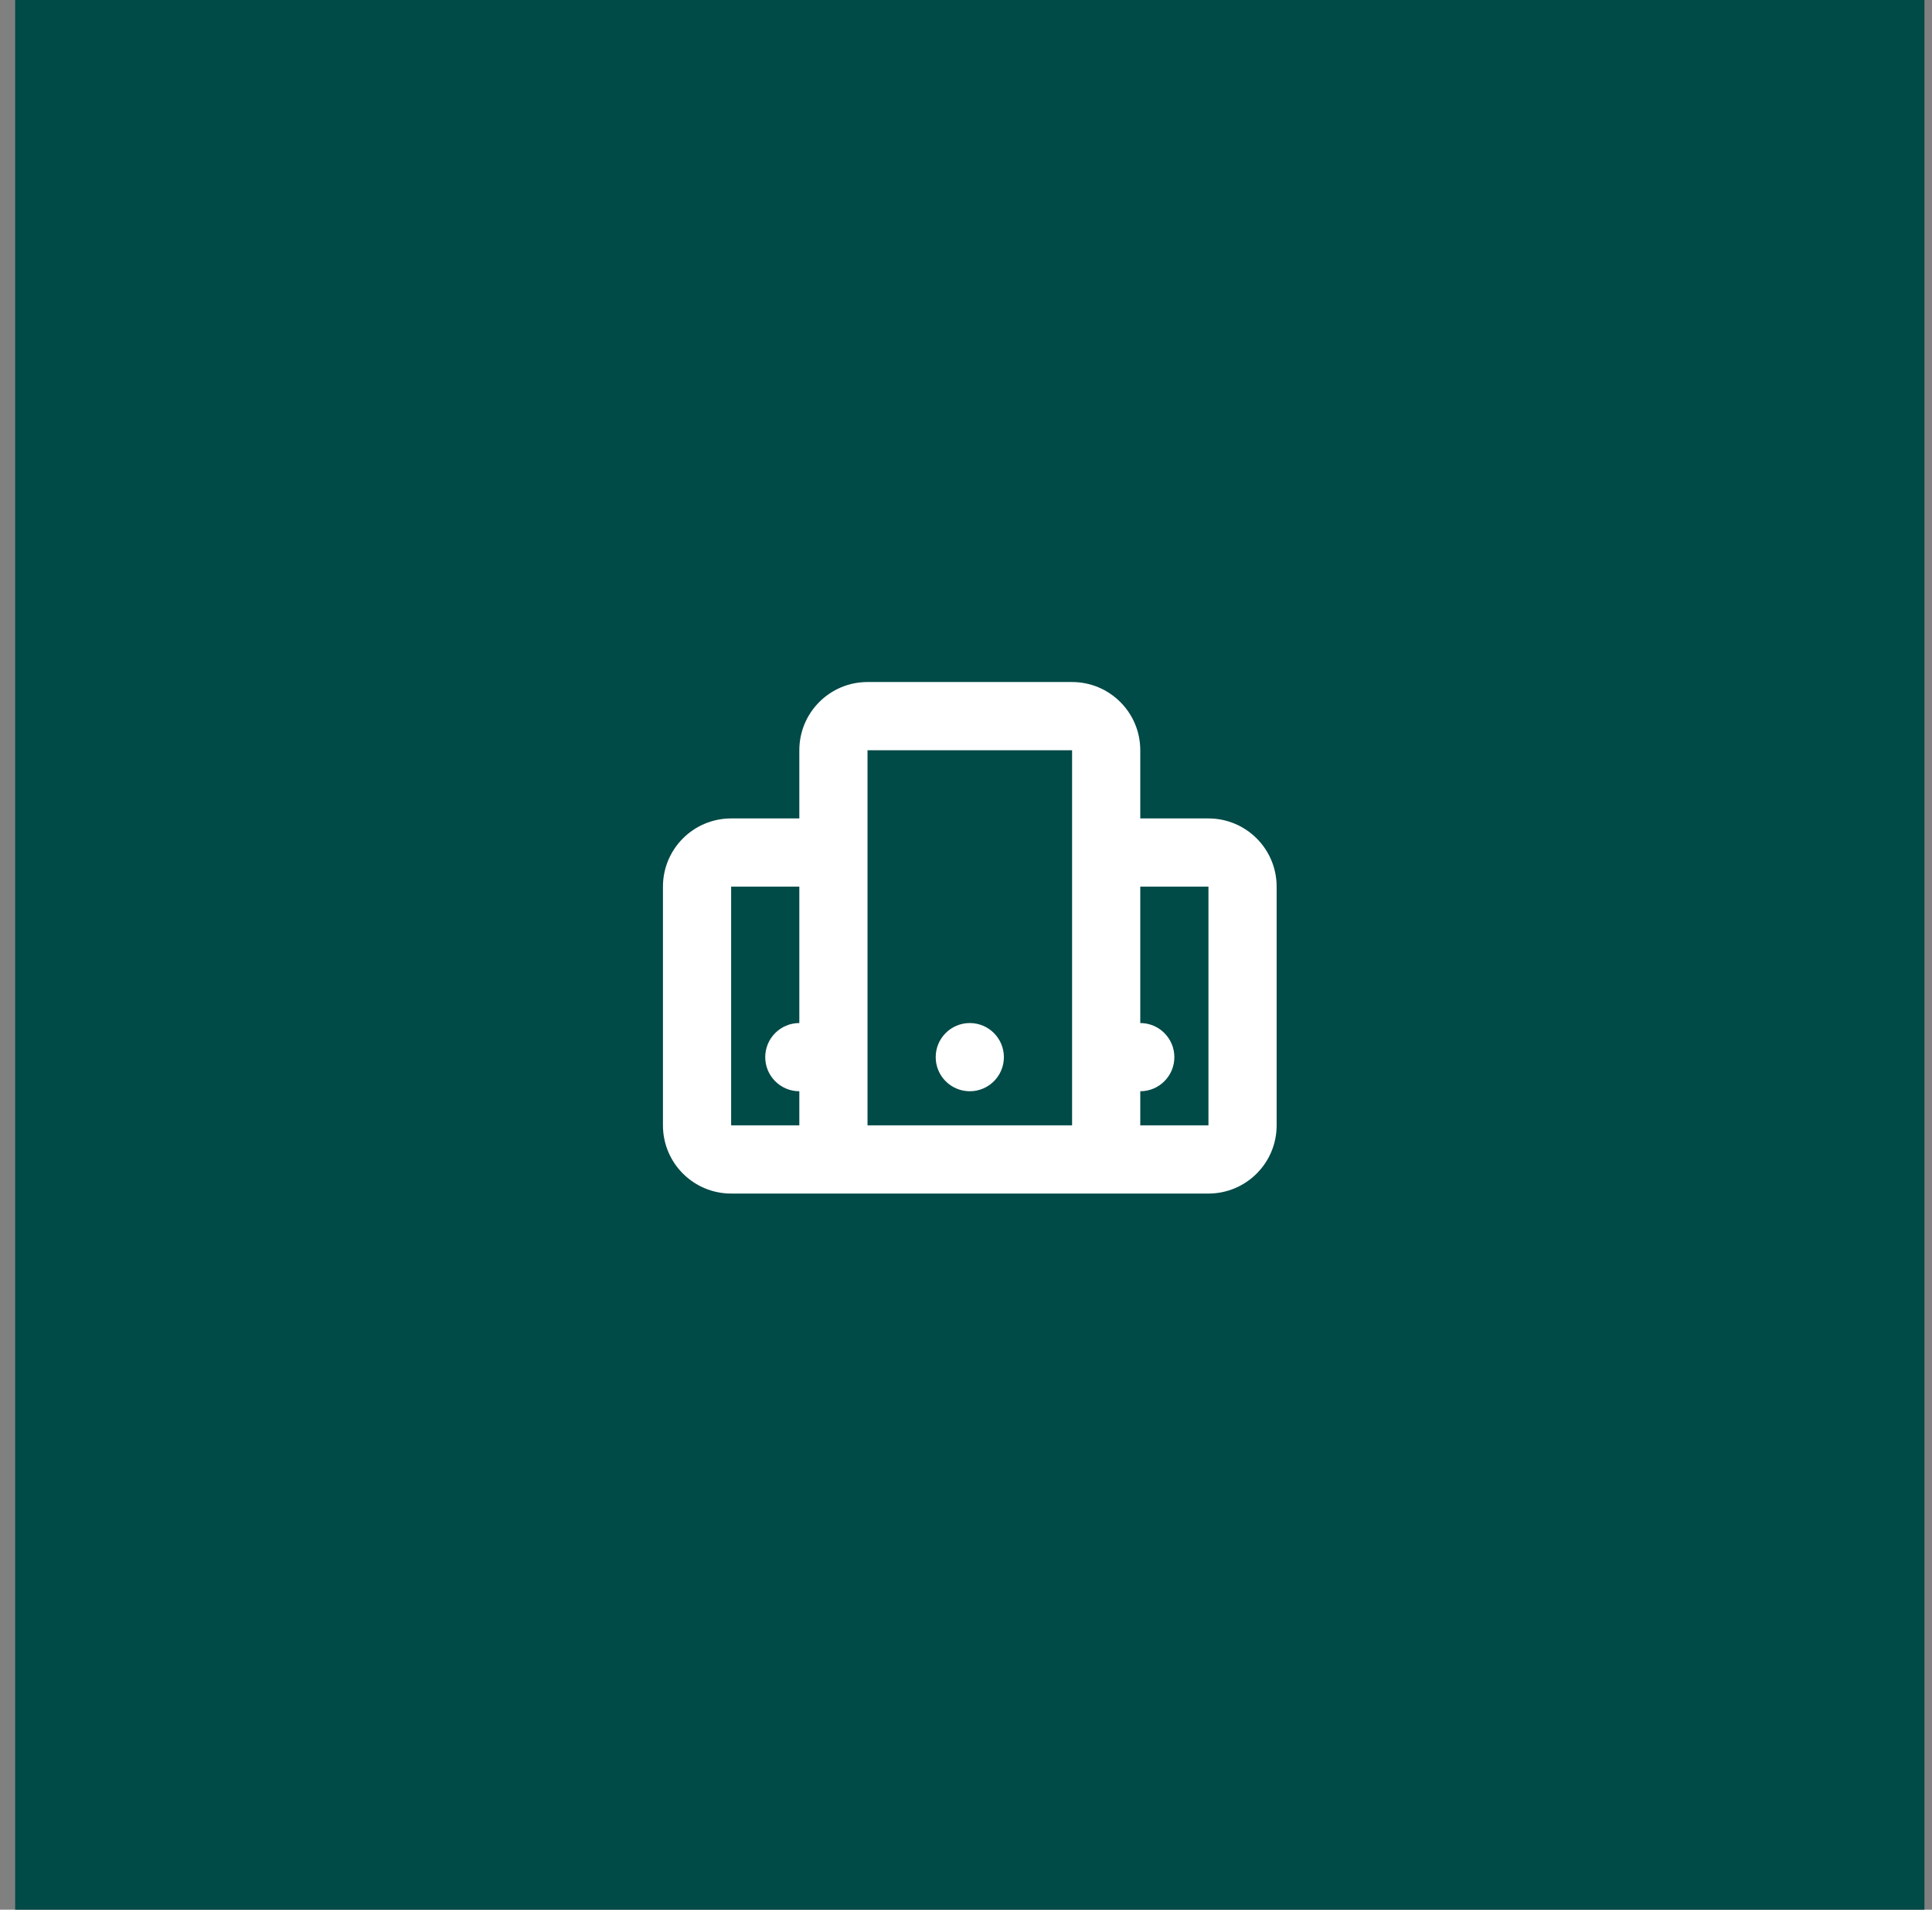 <svg width="85" height="84" viewBox="0 0 85 84" fill="none" xmlns="http://www.w3.org/2000/svg">
<rect x="0" y="0" width="85" height="84" fill="#808080" stroke="none"/>
<rect width="84" height="84" transform="translate(0.667)" fill="#004A47"/>
<path d="M42.667 48C43.495 48 44.167 47.328 44.167 46.5C44.167 45.672 43.495 45 42.667 45C41.838 45 41.167 45.672 41.167 46.5C41.167 47.328 41.838 48 42.667 48Z" fill="white"/>
<path d="M38.167 30C36.51 30 35.167 31.343 35.167 33V36H32.167C30.51 36 29.167 37.343 29.167 39V49.5C29.167 51.157 30.51 52.5 32.167 52.5H53.167C54.824 52.5 56.167 51.157 56.167 49.5V39C56.167 37.343 54.824 36 53.167 36H50.167V33C50.167 31.343 48.824 30 47.167 30H38.167ZM47.167 49.5H38.167V33H47.167V49.5ZM50.167 45V39H53.167V49.5H50.167V48C50.995 48 51.667 47.328 51.667 46.5C51.667 45.672 50.995 45 50.167 45ZM35.167 39V45C34.338 45 33.667 45.672 33.667 46.5C33.667 47.328 34.338 48 35.167 48V49.5H32.167V39H35.167Z" fill="white"/>
</svg>
